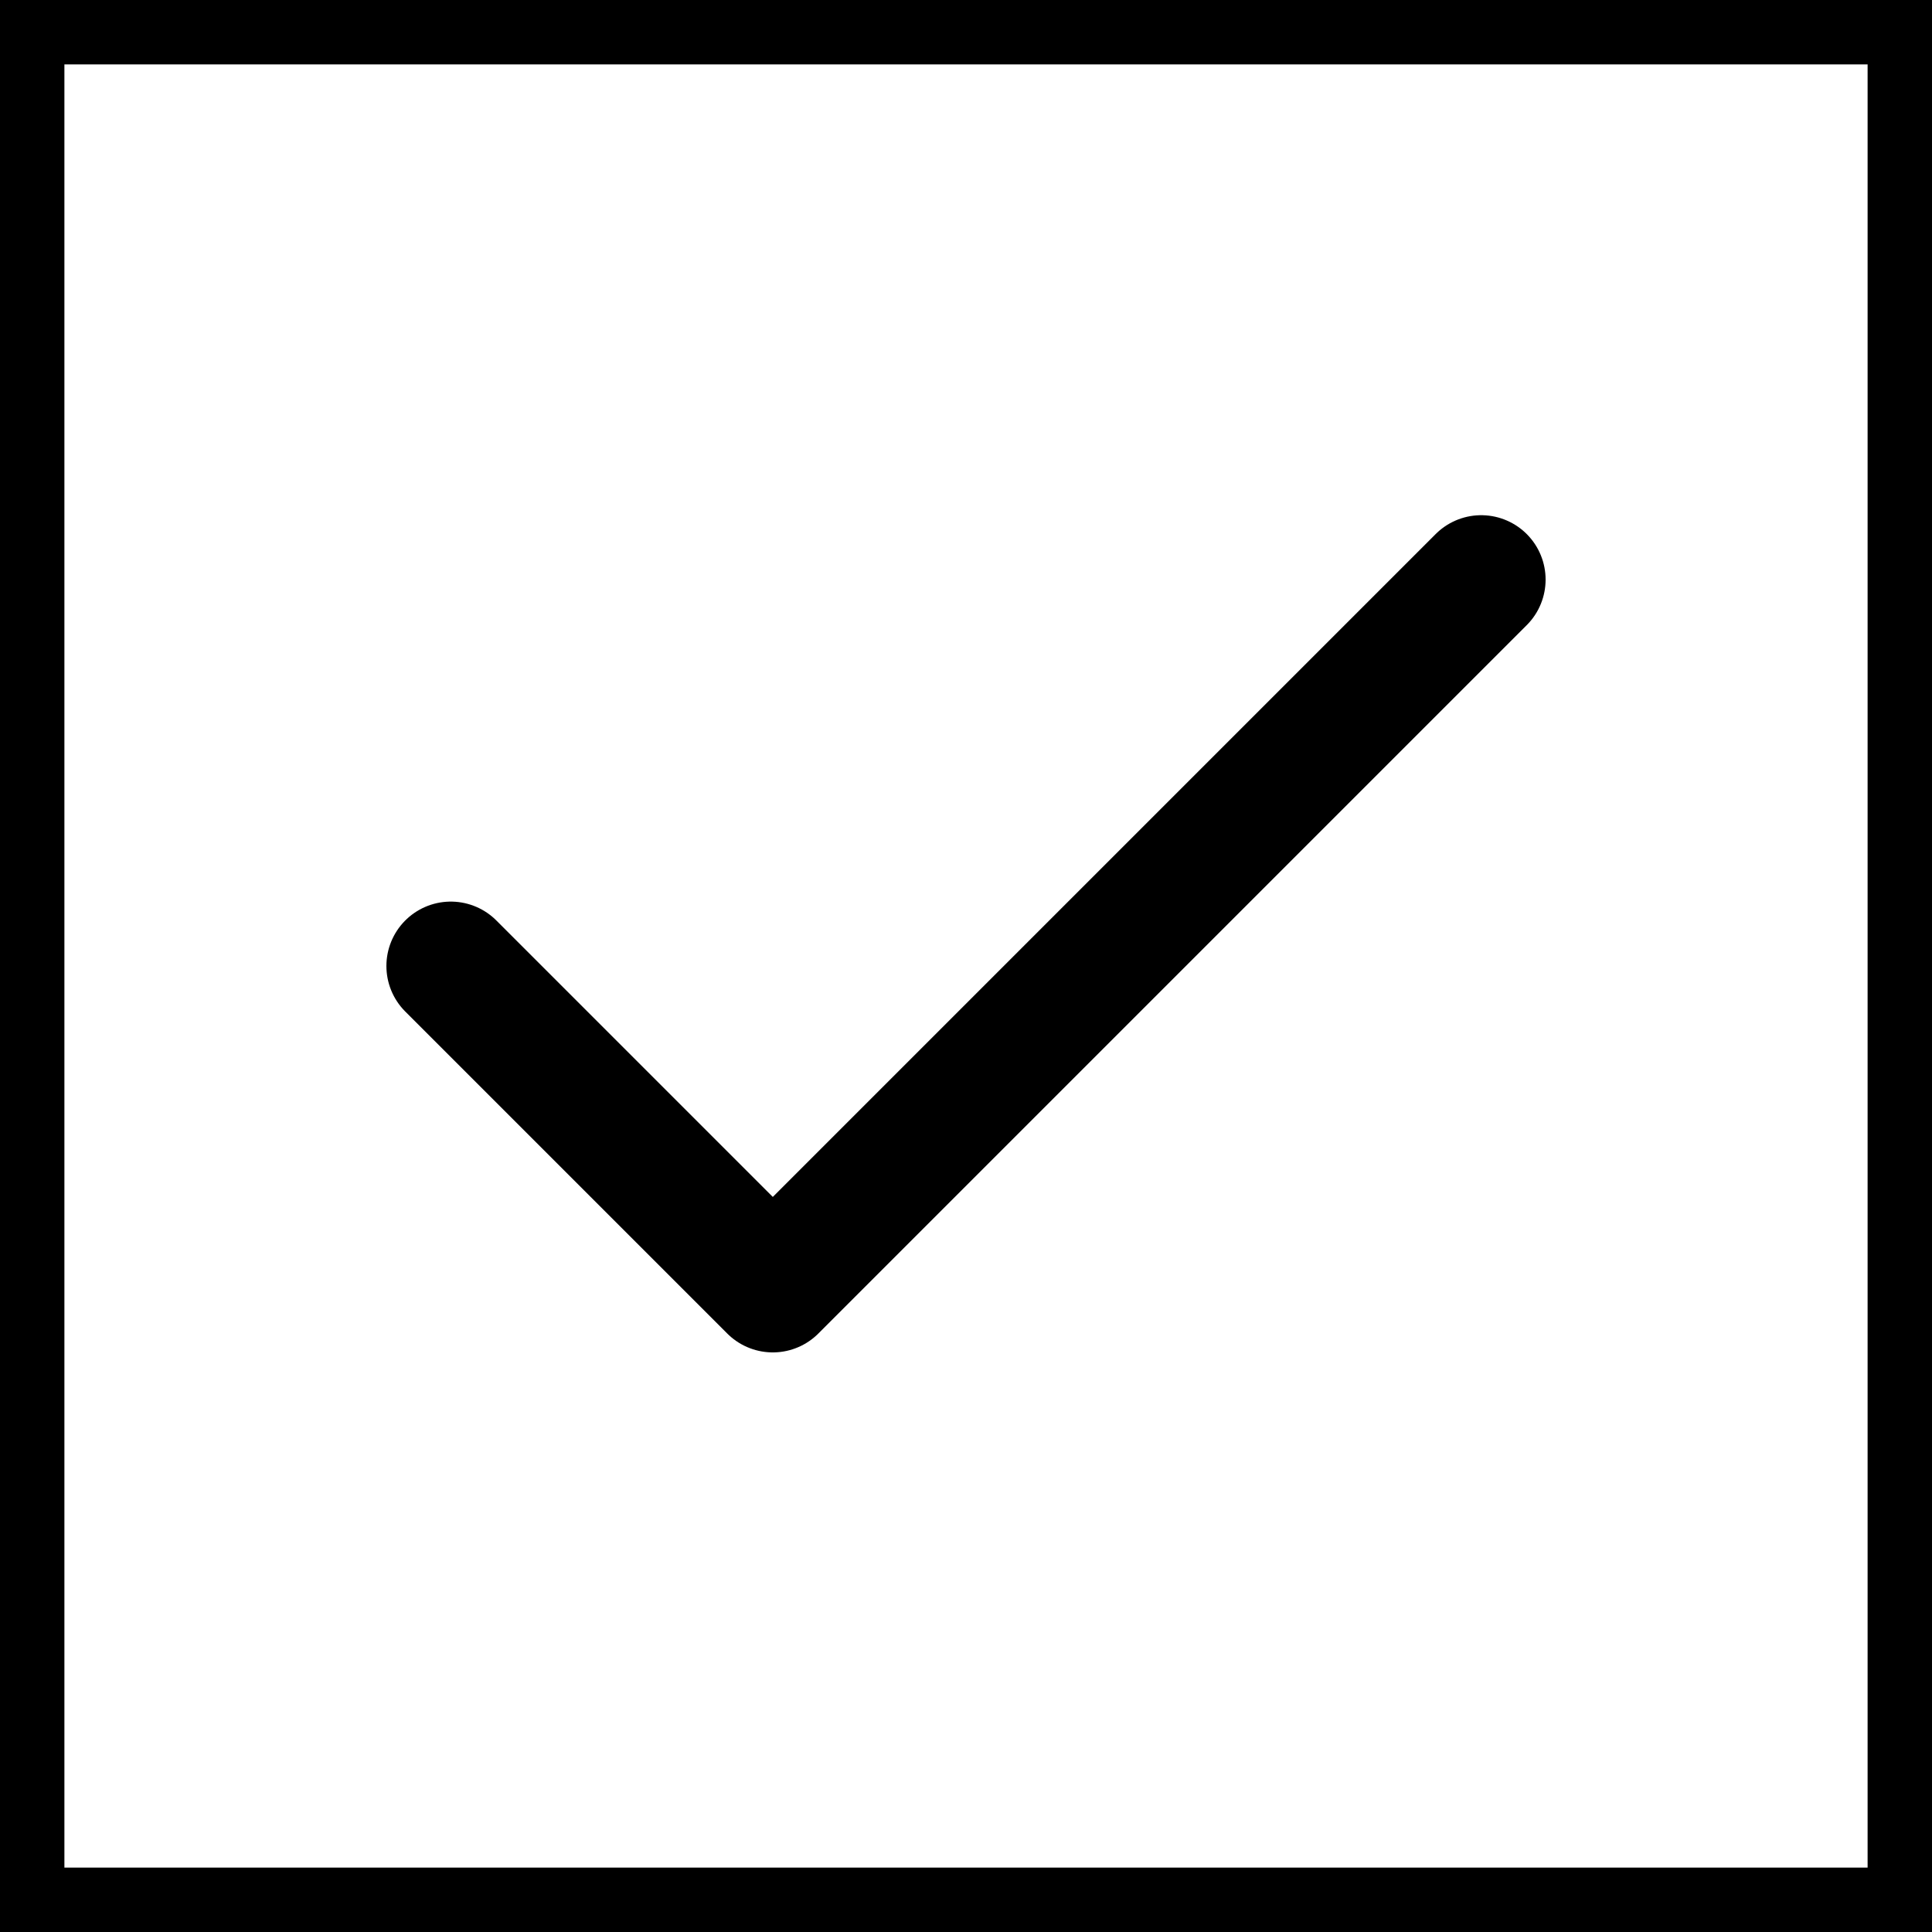 <?xml version="1.0" encoding="UTF-8"?> <svg xmlns="http://www.w3.org/2000/svg" width="30" height="30" viewBox="0 0 30 30" fill="none"> <rect x="0.5" y="0.5" width="29" height="29" stroke="black"></rect> <path d="M23 9L12 20L7 15" stroke="black" stroke-width="2" stroke-linecap="round" stroke-linejoin="round"></path> </svg> 